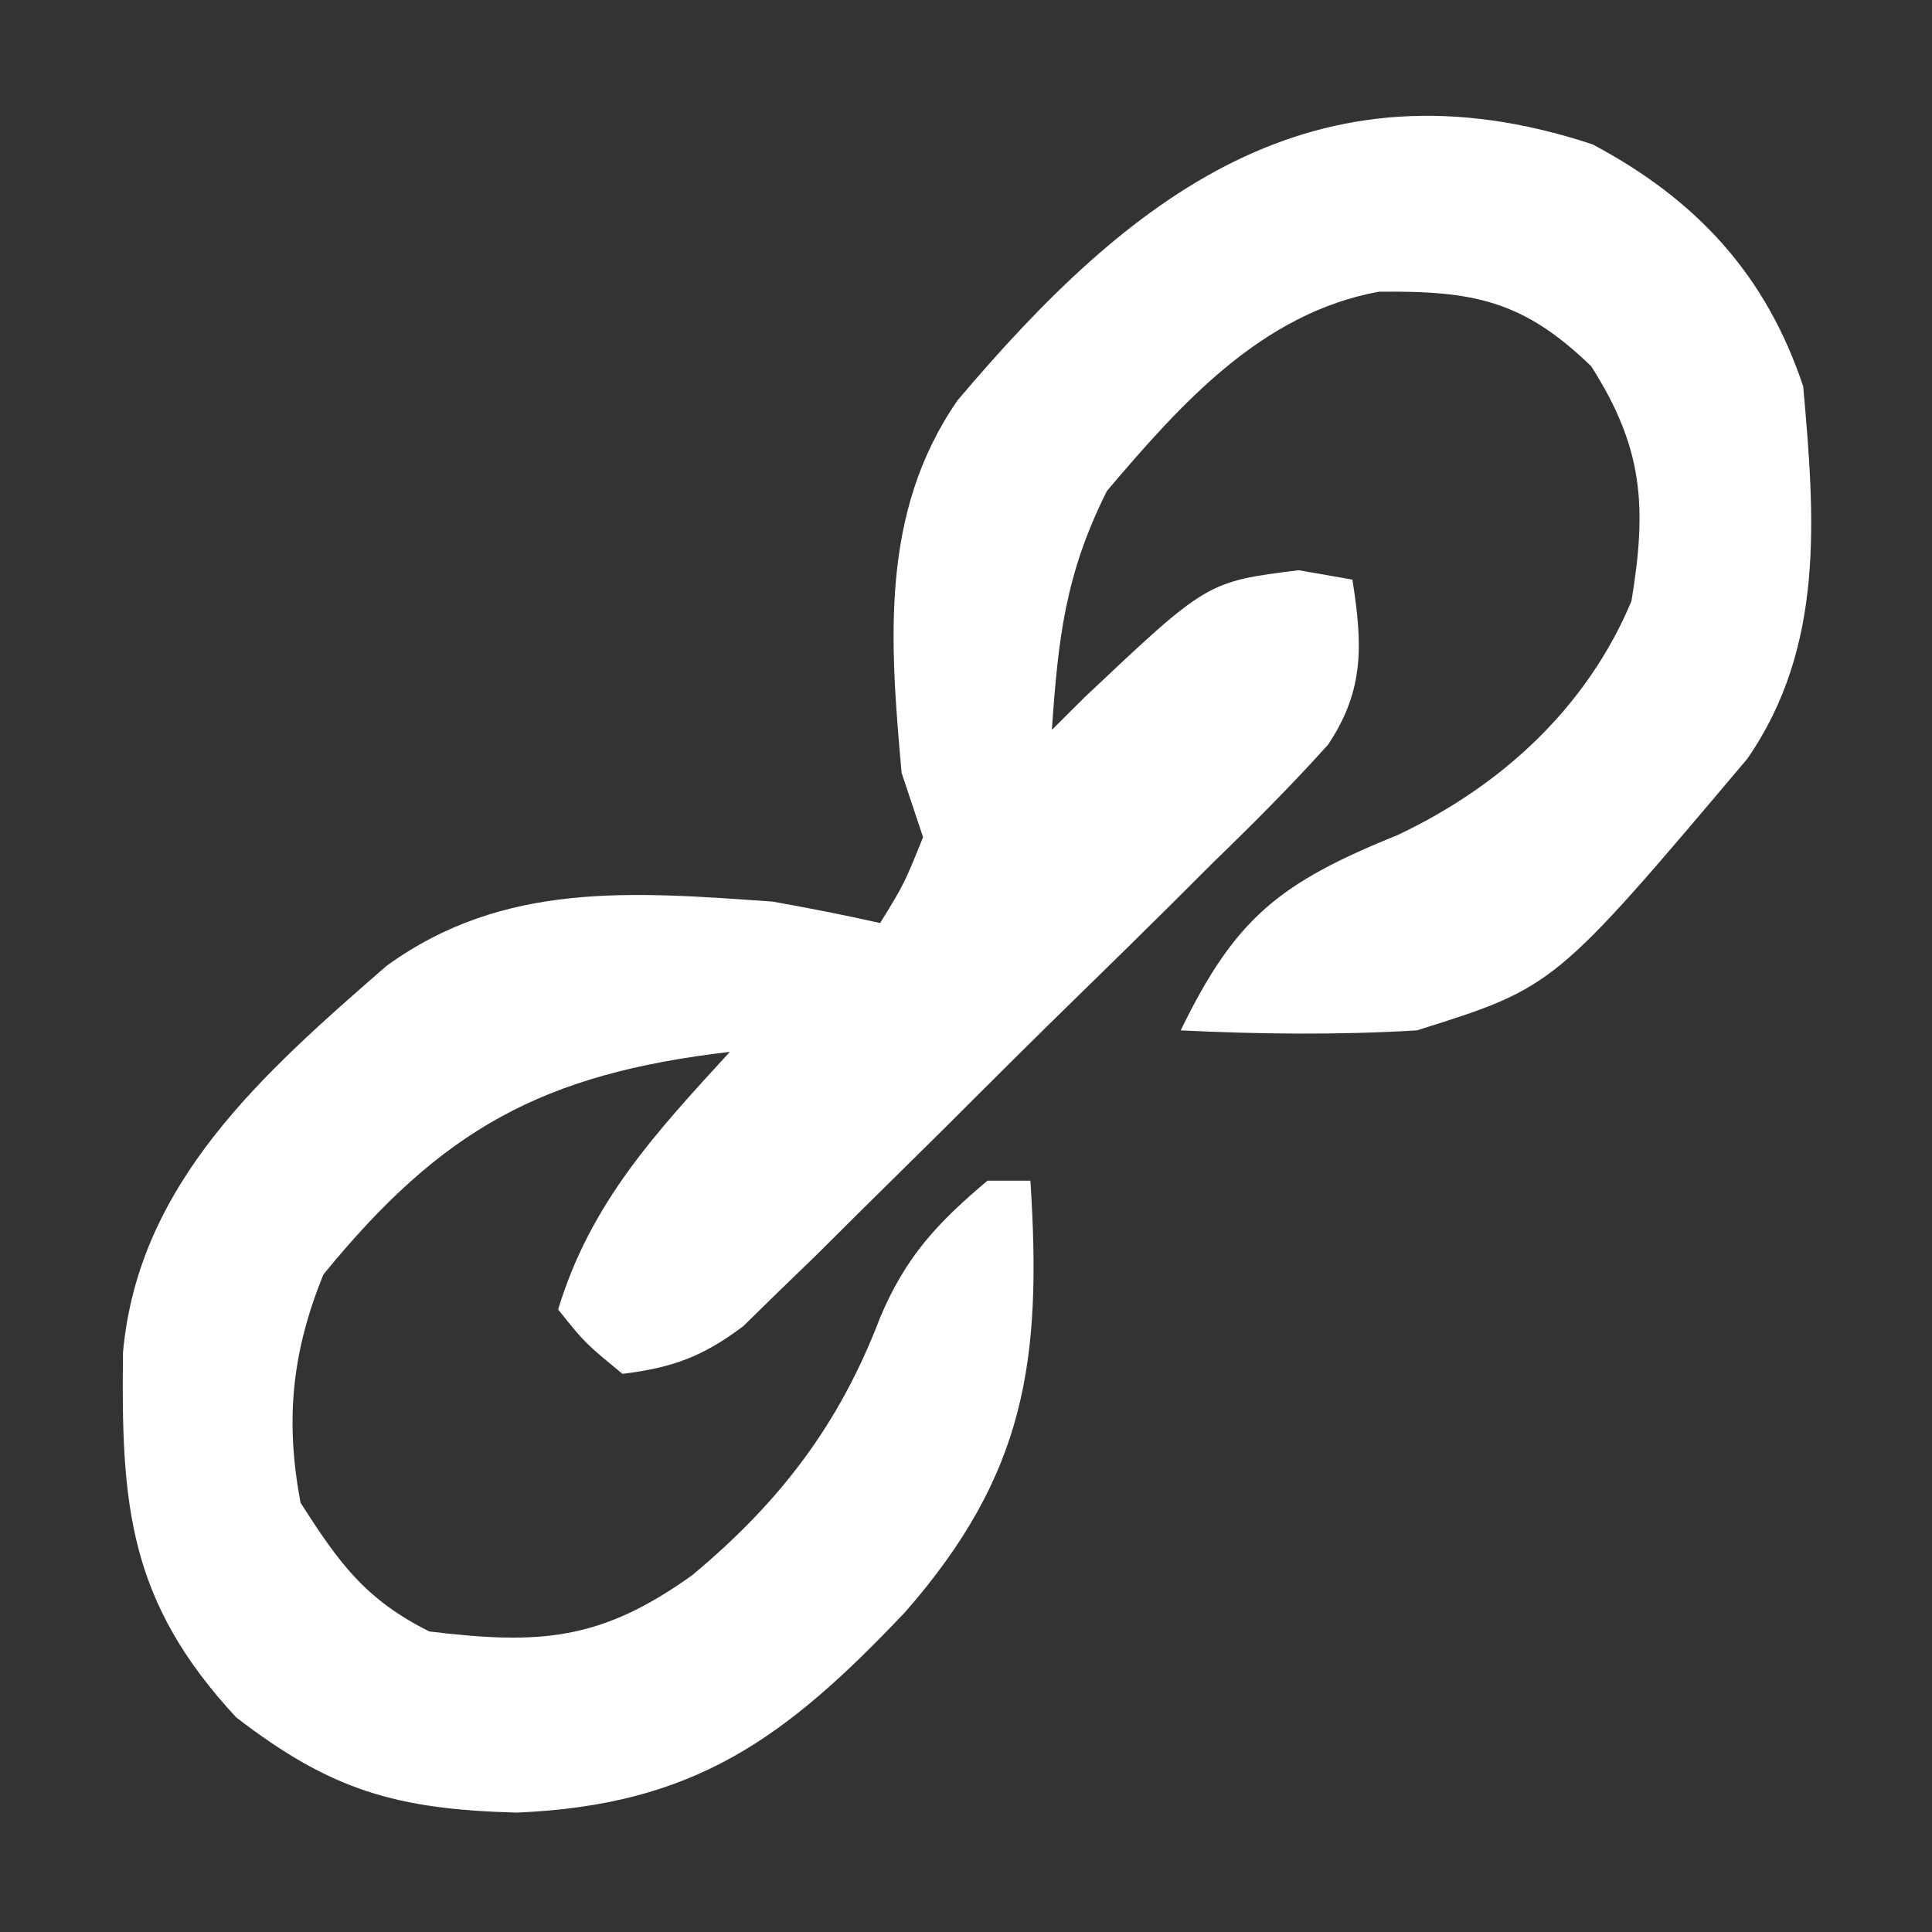 <?xml version="1.0" encoding="UTF-8"?>
<svg version="1.1" xmlns="http://www.w3.org/2000/svg" width="90" height="90">
<rect width="100%" height="100%" fill="#333333" stroke="none"/>
<path d="M0 0 C4.855 2.58 8.08 6.088 9.809 11.273 C10.355 17.4 10.823 23.386 7.207 28.617 C-1.781 39.262 -1.781 39.262 -8.191 41.273 C-11.874 41.493 -15.508 41.45 -19.191 41.273 C-16.616 35.981 -14.56 34.393 -9.031 32.148 C-4.22 29.86 -0.259 26.214 1.809 21.273 C2.534 16.873 2.363 14.143 -0.066 10.336 C-3.216 7.279 -5.55 6.807 -9.965 6.863 C-15.426 7.869 -19.174 12.074 -22.629 16.148 C-24.563 20.016 -24.895 22.977 -25.191 27.273 C-24.684 26.768 -24.176 26.263 -23.652 25.742 C-17.96 20.369 -17.96 20.369 -13.691 19.836 C-12.866 19.98 -12.041 20.125 -11.191 20.273 C-10.724 23.248 -10.607 25.402 -12.328 27.967 C-14.025 29.852 -15.79 31.625 -17.613 33.387 C-18.27 34.042 -18.926 34.697 -19.602 35.372 C-20.991 36.751 -22.387 38.123 -23.789 39.489 C-25.936 41.58 -28.057 43.695 -30.176 45.814 C-31.529 47.152 -32.883 48.489 -34.238 49.824 C-35.192 50.773 -35.192 50.773 -36.164 51.74 C-36.765 52.321 -37.365 52.902 -37.983 53.501 C-38.507 54.014 -39.032 54.526 -39.571 55.055 C-41.454 56.471 -42.859 56.984 -45.191 57.273 C-46.941 55.836 -46.941 55.836 -48.191 54.273 C-46.682 49.293 -43.635 46.031 -40.191 42.273 C-48.932 43.293 -53.607 45.879 -59.129 52.648 C-60.595 56.269 -60.915 59.424 -60.191 63.273 C-58.398 66.083 -57.173 67.783 -54.191 69.273 C-49.038 69.895 -46.207 69.708 -41.941 66.648 C-37.868 63.254 -35.091 59.636 -33.191 54.648 C-31.997 51.813 -30.531 50.247 -28.191 48.273 C-27.531 48.273 -26.871 48.273 -26.191 48.273 C-25.644 56.688 -26.414 61.958 -32.027 68.371 C-37.604 74.257 -41.847 77.371 -50.129 77.711 C-55.726 77.558 -58.764 76.686 -63.191 73.273 C-68.197 67.872 -68.555 63.414 -68.461 56.273 C-67.751 48.375 -61.931 43.27 -56.191 38.273 C-50.725 34.298 -44.693 34.818 -38.191 35.273 C-36.518 35.574 -34.849 35.896 -33.191 36.273 C-32.066 34.441 -32.066 34.441 -31.191 32.273 C-31.521 31.283 -31.851 30.293 -32.191 29.273 C-32.738 23.146 -33.205 17.161 -29.59 11.93 C-21.598 2.465 -13.044 -4.325 0 0 Z " fill="#FFFFFF" transform="translate(74.191,6.727)"/>
</svg>
